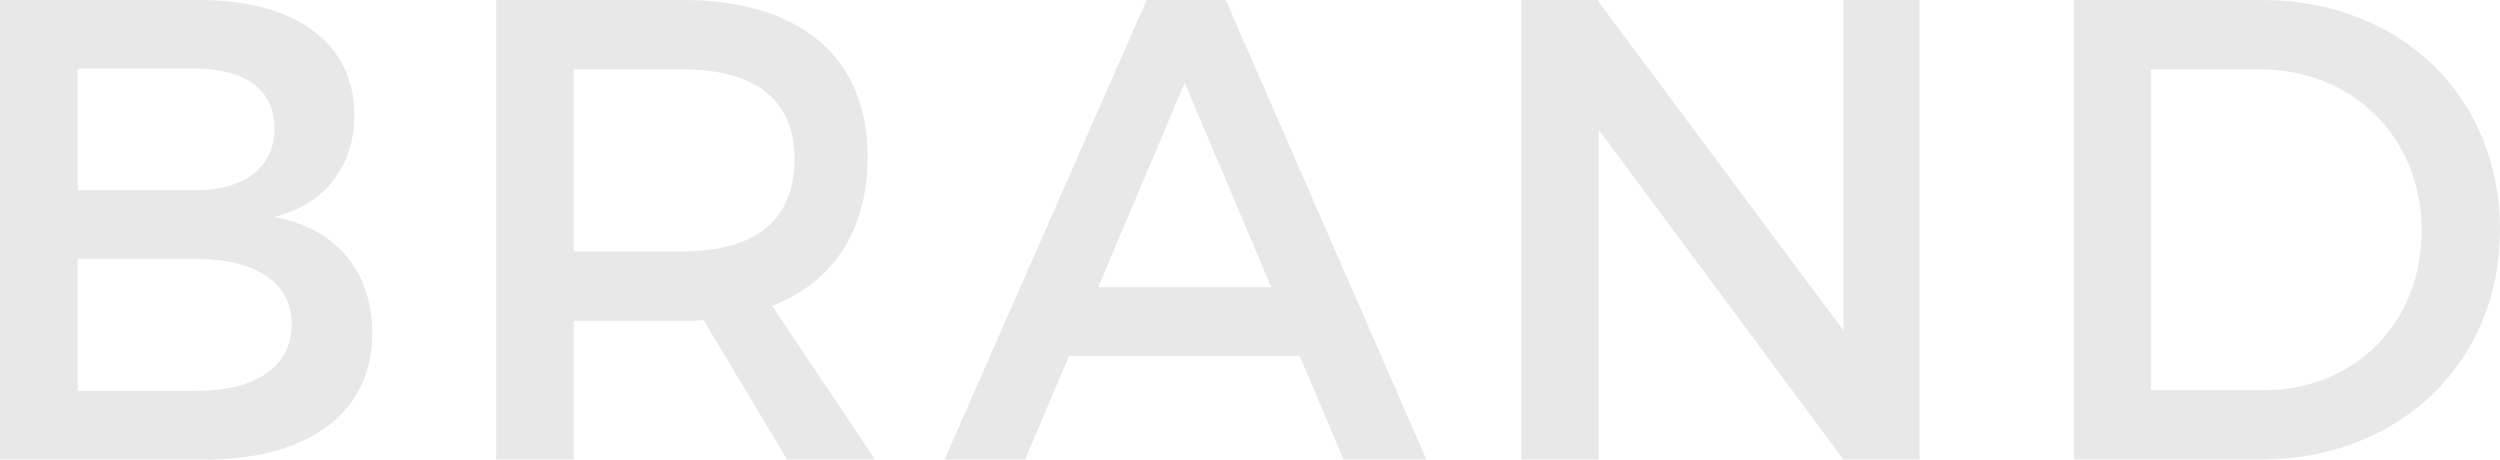 <?xml version="1.0" encoding="utf-8"?>
<!-- Generator: Adobe Illustrator 28.0.0, SVG Export Plug-In . SVG Version: 6.00 Build 0)  -->
<svg version="1.1" id="レイヤー_1" xmlns="http://www.w3.org/2000/svg" xmlns:xlink="http://www.w3.org/1999/xlink" x="0px"
	 y="0px" viewBox="0 0 335.1 61.6" style="enable-background:new 0 0 335.1 61.6;" xml:space="preserve">
<style type="text/css">
	.st0{fill:#E8E8E8;}
</style>
<g>
	<path class="st0" d="M26.8,0c12.8,0,20.7,5.8,20.7,15.4c0,7-4.1,12.1-10.8,13.7c8.3,1.4,13.2,7.3,13.2,15.6
		c0,10.6-8.5,16.9-22.4,16.9H0V0H26.8z M10.4,25.5h15.8c6.6,0,10.6-3.1,10.6-8.3c0-5.2-4-8-10.6-8H10.4V25.5z M10.4,52.4h15.8
		c8.1,0,12.9-3.2,12.9-9c0-5.5-4.8-8.7-12.9-8.7H10.4V52.4z"/>
	<path class="st0" d="M94.3,42.9C93.5,43,92.5,43,91.5,43H76.9v18.6H66.5V0h25c15.8,0,24.8,7.7,24.8,21c0,9.9-4.6,16.8-12.8,20
		l13.8,20.6h-11.8L94.3,42.9z M91.5,33.7c9.5,0,15-4,15-12.4c0-8.1-5.5-12-15-12H76.9v24.4H91.5z"/>
	<path class="st0" d="M143.3,47.7l-5.9,13.9h-10.8L153.7,0h10.6l26.9,61.6h-11.1l-5.9-13.9H143.3z M158.8,11.1l-11.6,27.4h23.2
		L158.8,11.1z"/>
	<path class="st0" d="M247.1,61.6l-32.8-44.2v44.2h-10.4V0h10.2l33,44.3V0h10.2v61.6H247.1z"/>
	<path class="st0" d="M303.2,0c18.5,0,31.9,12.9,31.9,30.8c0,17.8-13.5,30.8-32.1,30.8h-25V0H303.2z M288.4,52.3h15.1
		c12,0,21.1-8.9,21.1-21.4c0-12.6-9.4-21.6-21.6-21.6h-14.7V52.3z"/>
</g>
</svg>
